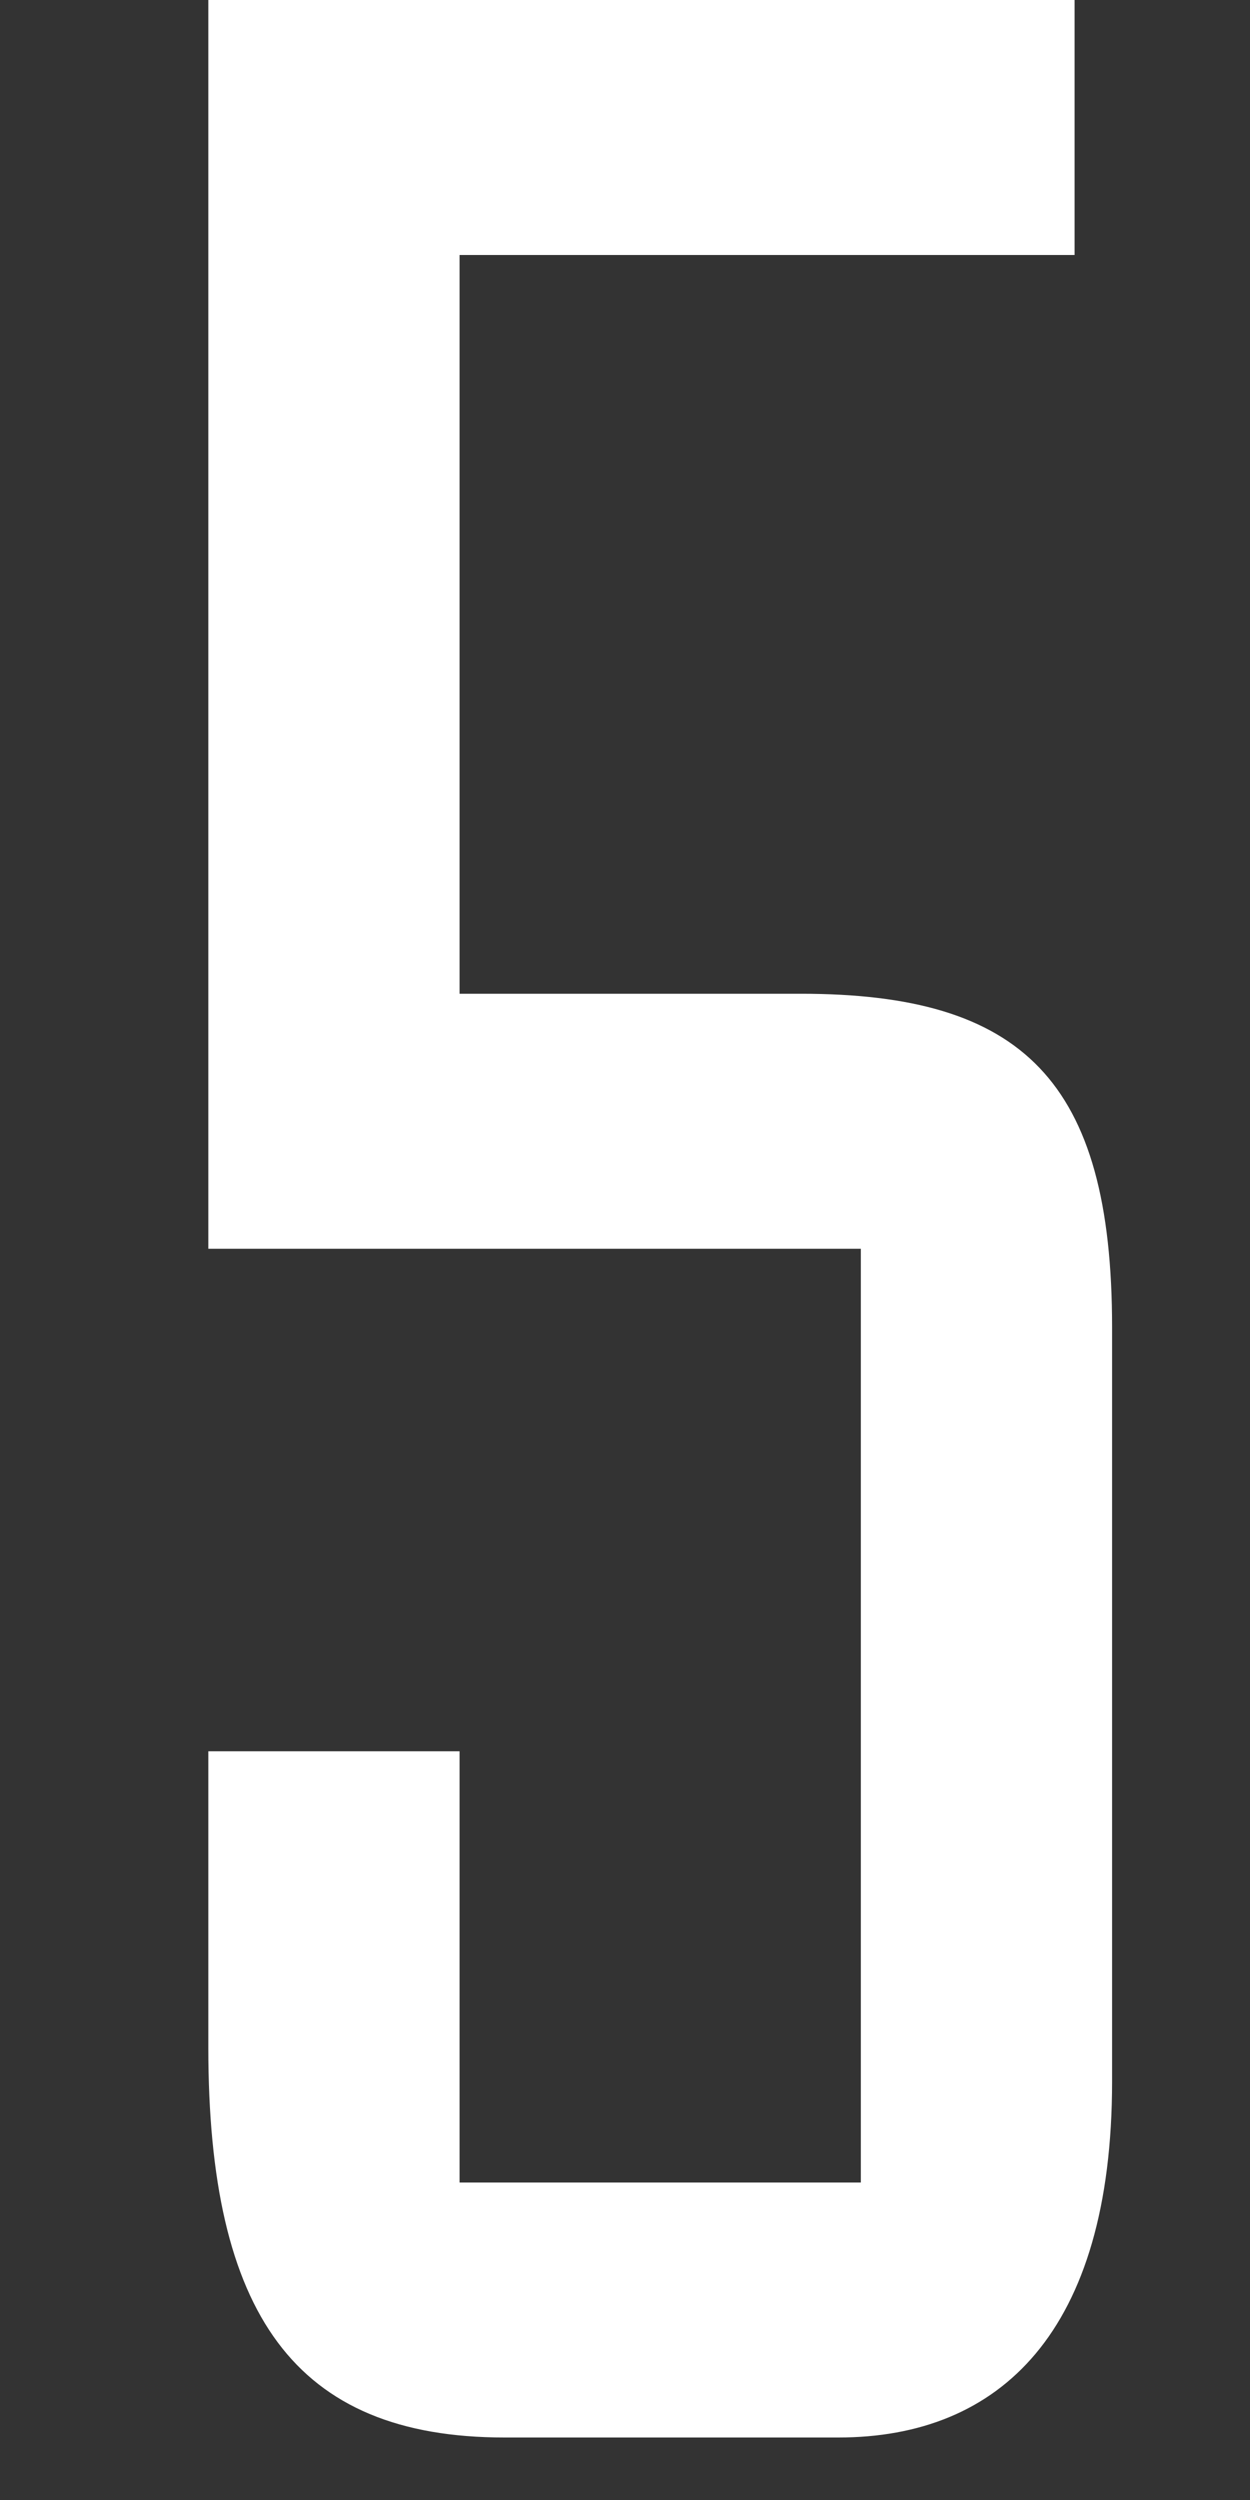 <svg width="6" height="12" viewBox="0 0 6 12" fill="none" xmlns="http://www.w3.org/2000/svg">
<rect x="0" y="0" width="6" height="12" fill="#333333" stroke="none"/>
<path d="M1 8.406H2.206V10.476H4.132V5.994H1V0H5.158V1.224H2.206V4.77H3.844C4.906 4.77 5.338 5.184 5.338 6.372V9.99C5.338 11.196 4.798 11.7 4.024 11.7H2.422C1.414 11.7 1 11.106 1 9.828V8.406Z" fill="white"/>
</svg>
